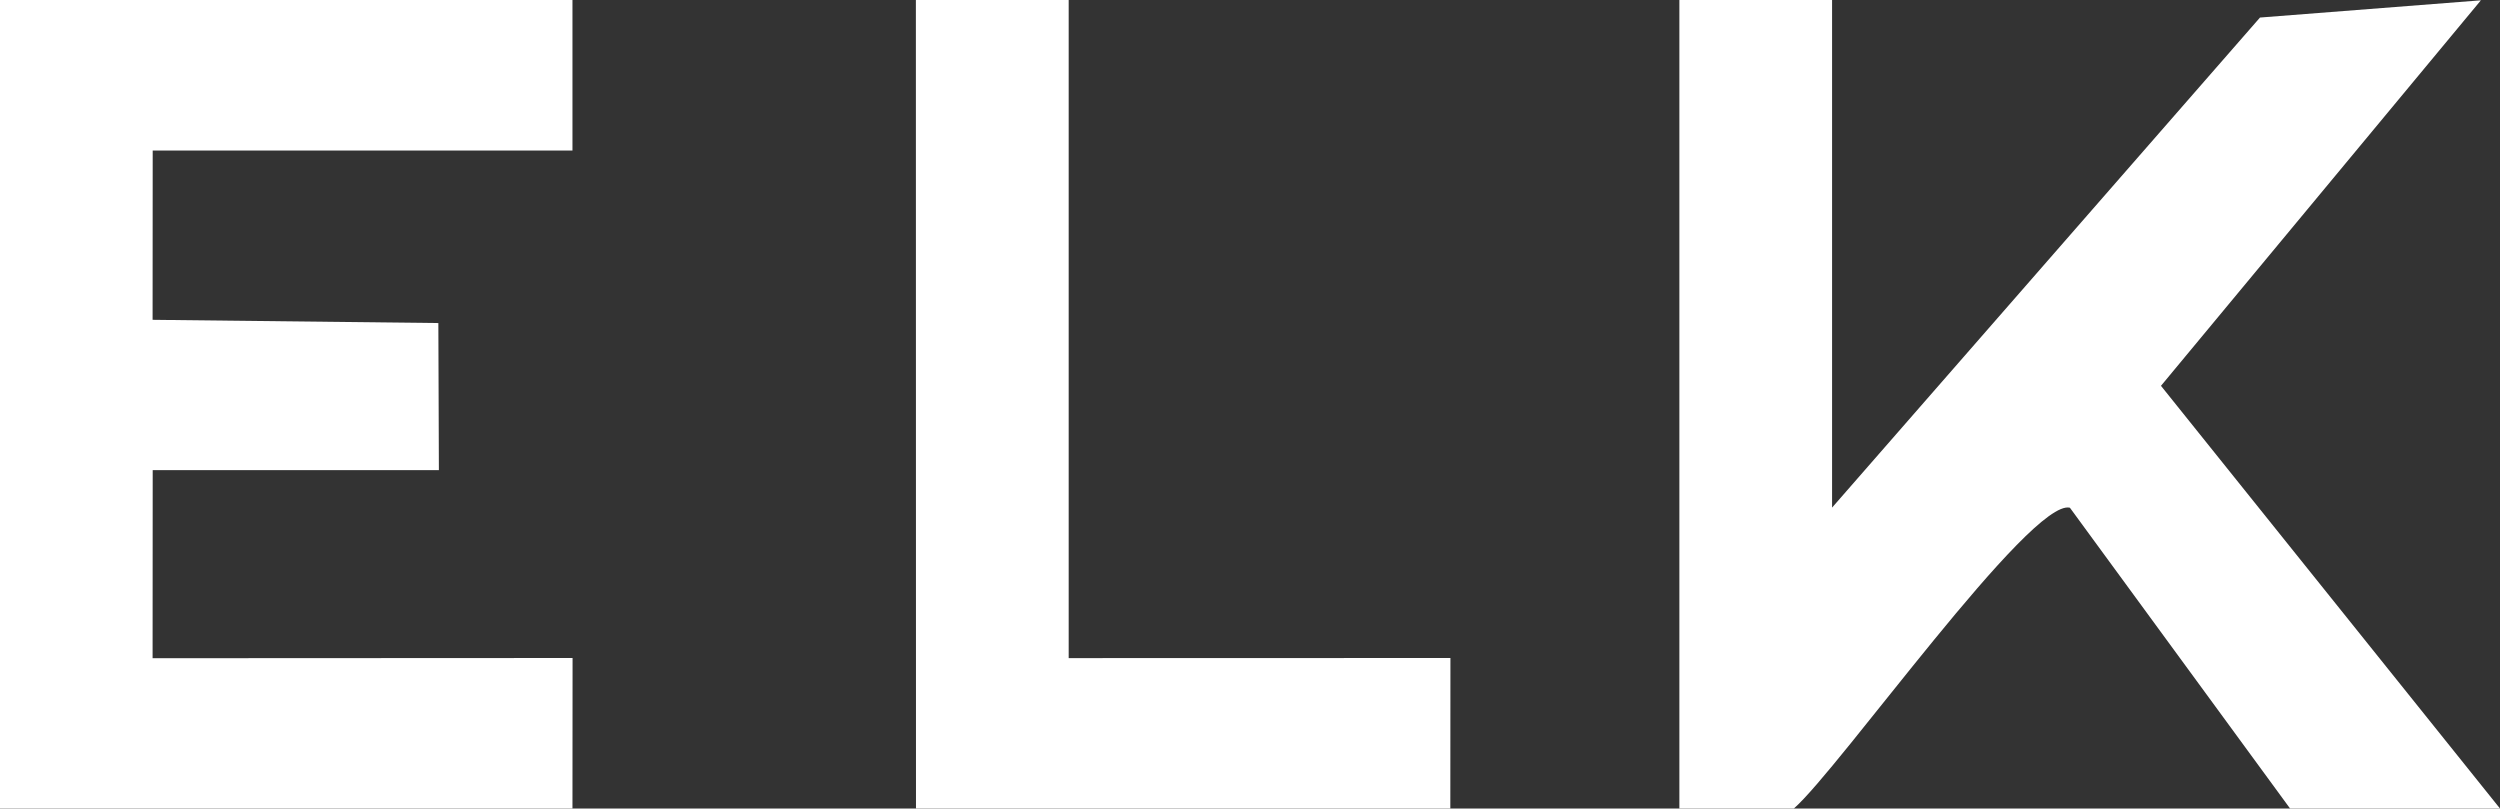 <?xml version="1.0" encoding="UTF-8"?>
<svg id="Layer_2" data-name="Layer 2" xmlns="http://www.w3.org/2000/svg" viewBox="0 0 239.36 77.41">
  <rect x="0" y="0" width="239.36" height="77.41" fill="#333333" stroke="none"/>
  <defs>
    <style>
      .cls-1 {
        fill: #fff;
      }
    </style>
  </defs>
  <g id="Layer_1-2" data-name="Layer 1">
    <g>
      <path class="cls-1" d="M160.79,77.41V0s14.62,0,14.62,0v48.6L216.38,1.68,237.53.03l-30.63,36.91,32.46,40.47h-20.1l-21.08-28.8c-3.76-.91-22.13,25.07-26.43,28.8h-10.96Z"/>
      <polygon class="cls-1" points="0 77.41 0 0 54.81 0 54.81 14.41 14.62 14.41 14.61 30.62 41.97 30.93 42.02 45.01 14.62 45.01 14.61 63.02 54.82 63 54.81 77.41 0 77.41"/>
      <polygon class="cls-1" points="87.7 77.41 87.69 0 102.32 0 102.32 63.01 138.87 63 138.86 77.41 87.7 77.41"/>
    </g>
  </g>
</svg>